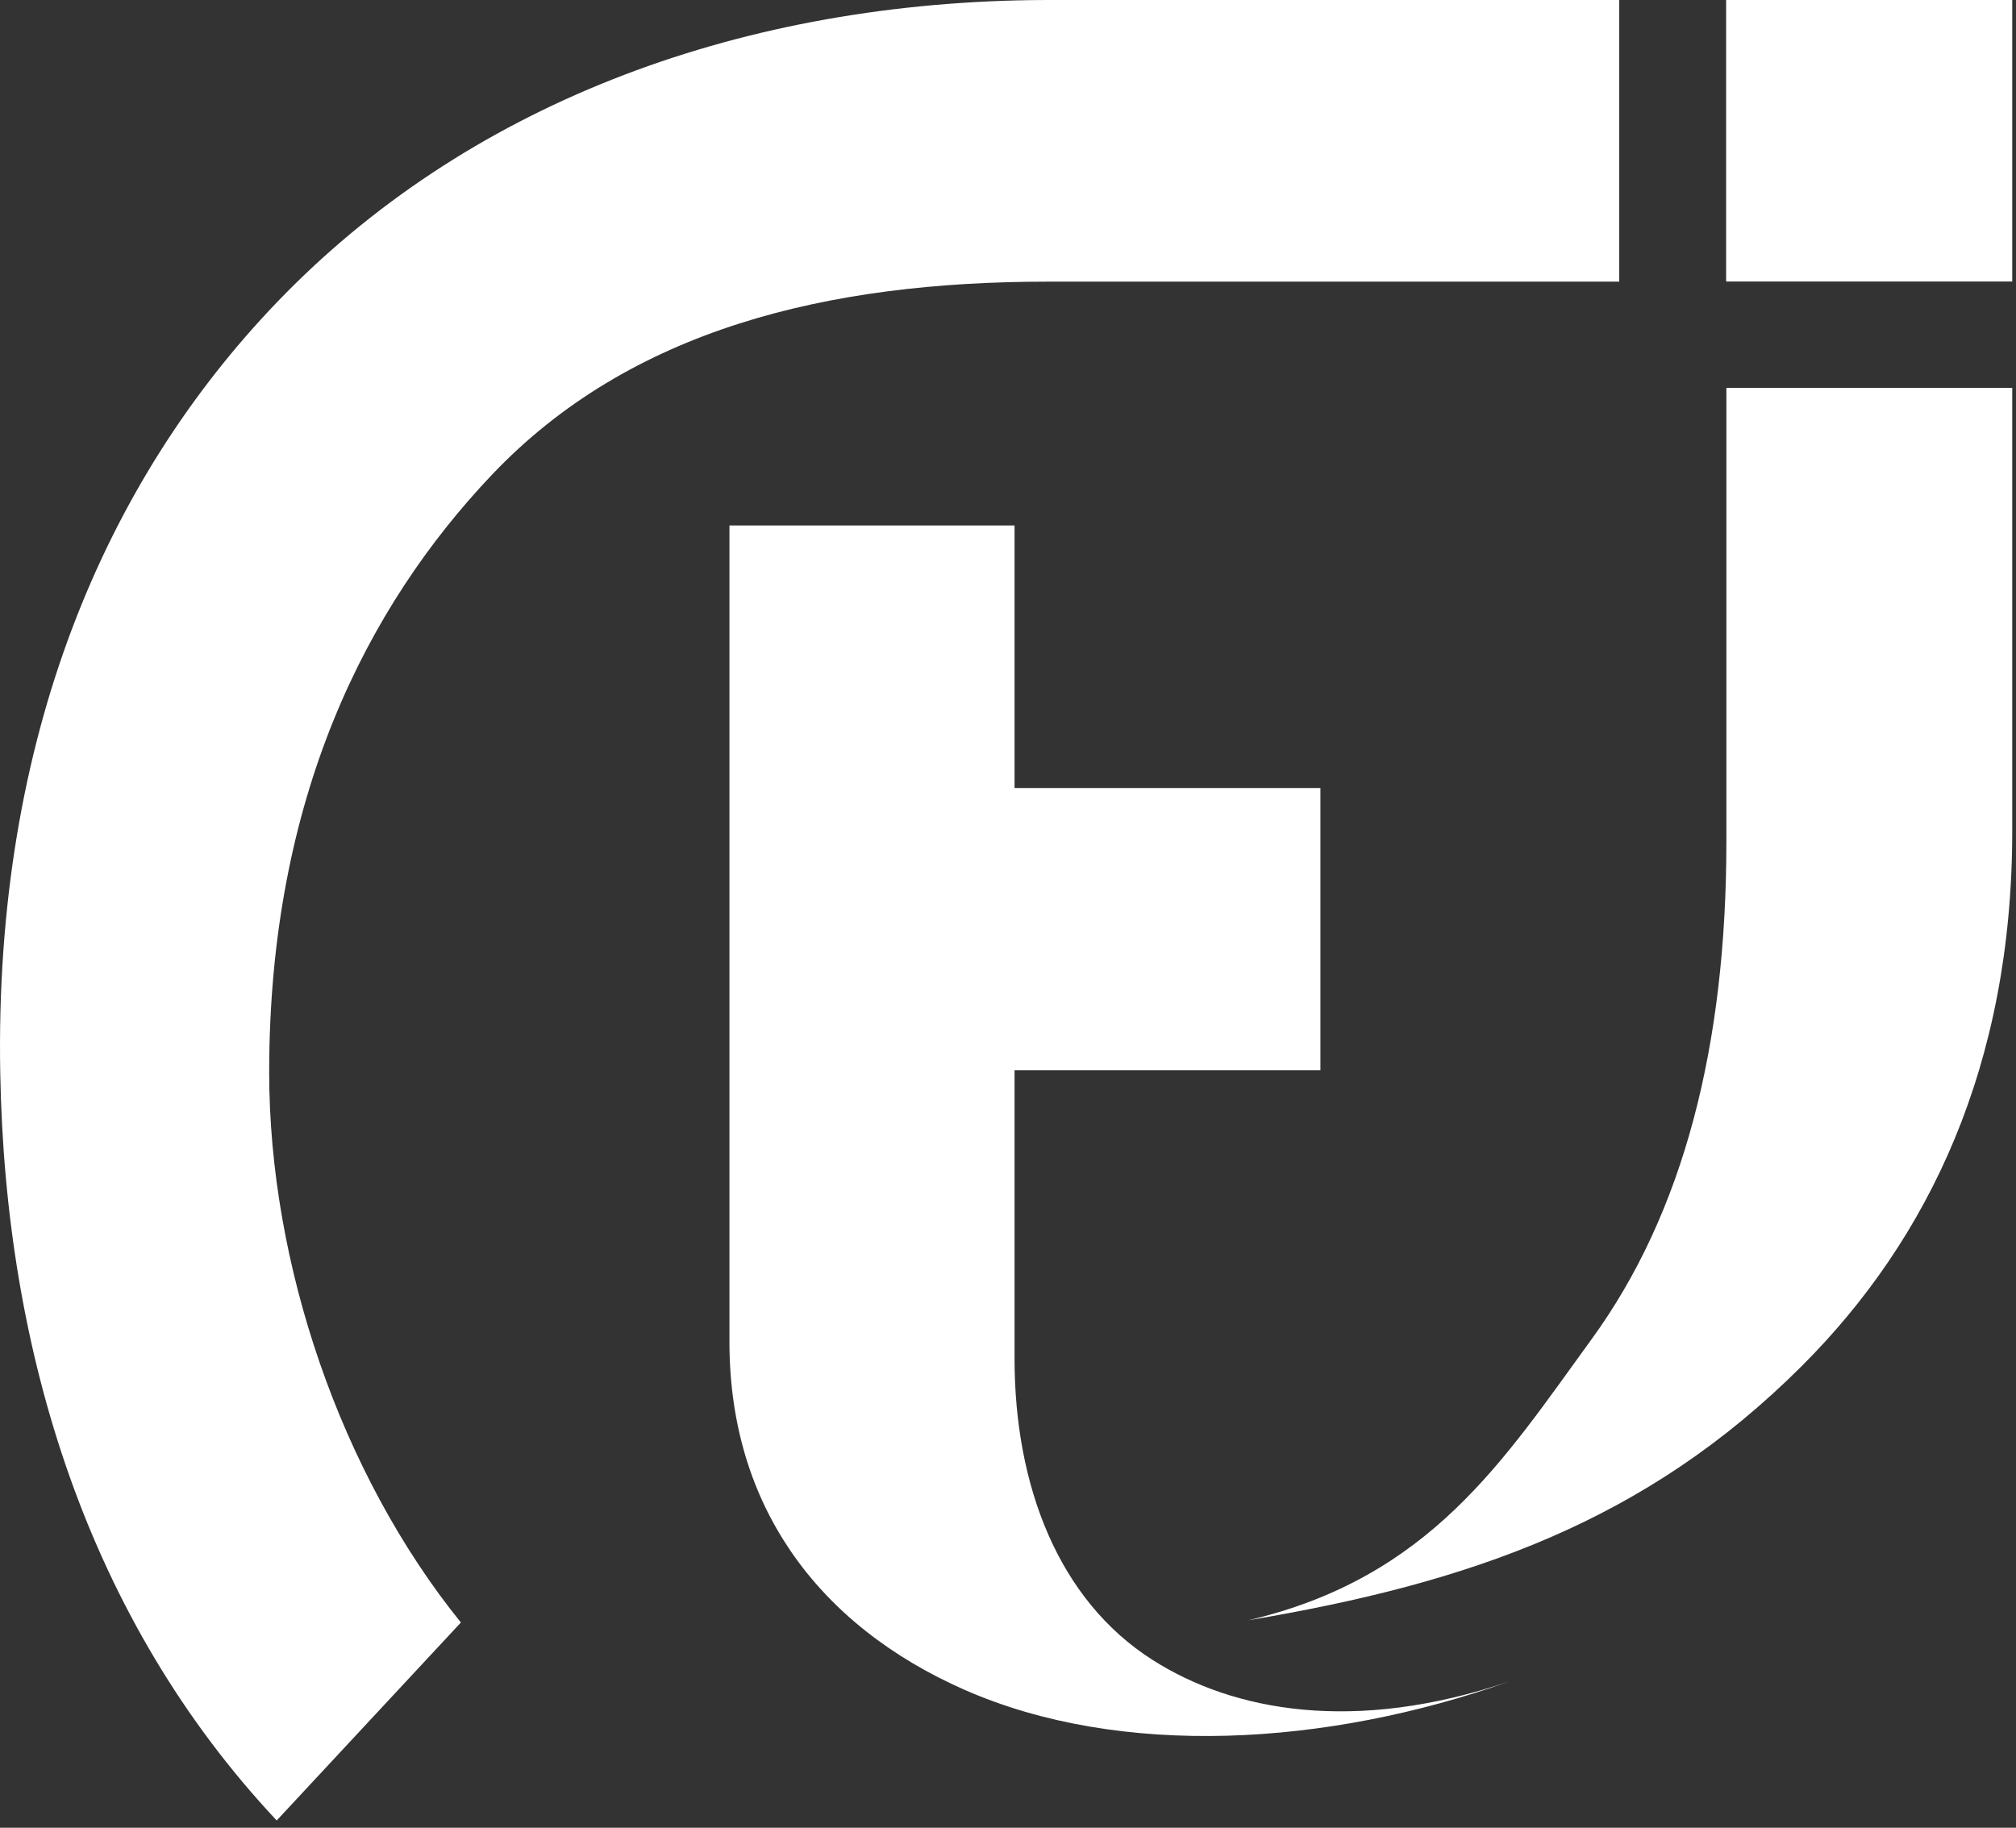 <svg xmlns="http://www.w3.org/2000/svg" xmlns:xlink="http://www.w3.org/1999/xlink" width="150px" height="136px" viewBox="0 0 150 136"><rect x="0" y="0" width="150" height="136" fill="#333333" stroke="none"/><title>形状结合备份 2</title><g id="&#x8BBE;&#x8BA1;&#x8BF4;&#x660E;" stroke="none" stroke-width="1" fill="none" fill-rule="evenodd"><g id="&#x58A8;&#x7A3F;" transform="translate(-90, -108)" fill="#FFFFFF" fill-rule="nonzero"><g id="&#x7F16;&#x7EC4;-2&#x5907;&#x4EFD;-5" transform="translate(90, 108)"><path d="M120.478,0 L120.478,20.957 L77.96,20.957 C61.599,20.957 46.874,24.478 36.559,35.372 C27.3,45.151 20.028,59.365 20.028,79.782 C20.028,94.029 25.325,109.626 34.293,120.729 L20.587,135.46 C6.545,120.484 0.386,100.7 0.017,79.799 C-0.424,54.852 7.855,35.789 20.587,22.511 C34.567,7.931 54.484,0.338 76.682,0.009 L77.951,0 L120.478,0 Z M75.487,39.102 L75.487,58.637 L98.245,58.637 L98.245,79.634 L75.487,79.634 L75.487,101.09 C75.487,110.569 78.759,119.059 85.757,123.515 C91.762,127.339 100.765,129.017 112.29,125.119 C98.748,129.932 83.404,130.858 71.764,125.736 C66.417,123.384 61.913,119.944 58.814,115.391 C55.973,111.217 54.306,106.104 54.274,100.015 L54.274,39.102 L75.487,39.102 Z M149.72,28.861 L149.72,61.847 C149.72,79.226 143.542,92.181 134.047,101.66 C122.469,113.218 109.43,117.787 92.873,120.564 C106.429,117.393 111.889,108.63 118.424,99.647 C125.282,90.221 128.451,77.774 128.451,62.618 L128.451,28.861 L149.72,28.861 Z M149.72,0 L149.72,20.947 L128.432,20.947 L128.432,0 L149.72,0 Z" id="&#x5F62;&#x72B6;&#x7ED3;&#x5408;&#x5907;&#x4EFD;-2"></path></g></g></g></svg>
